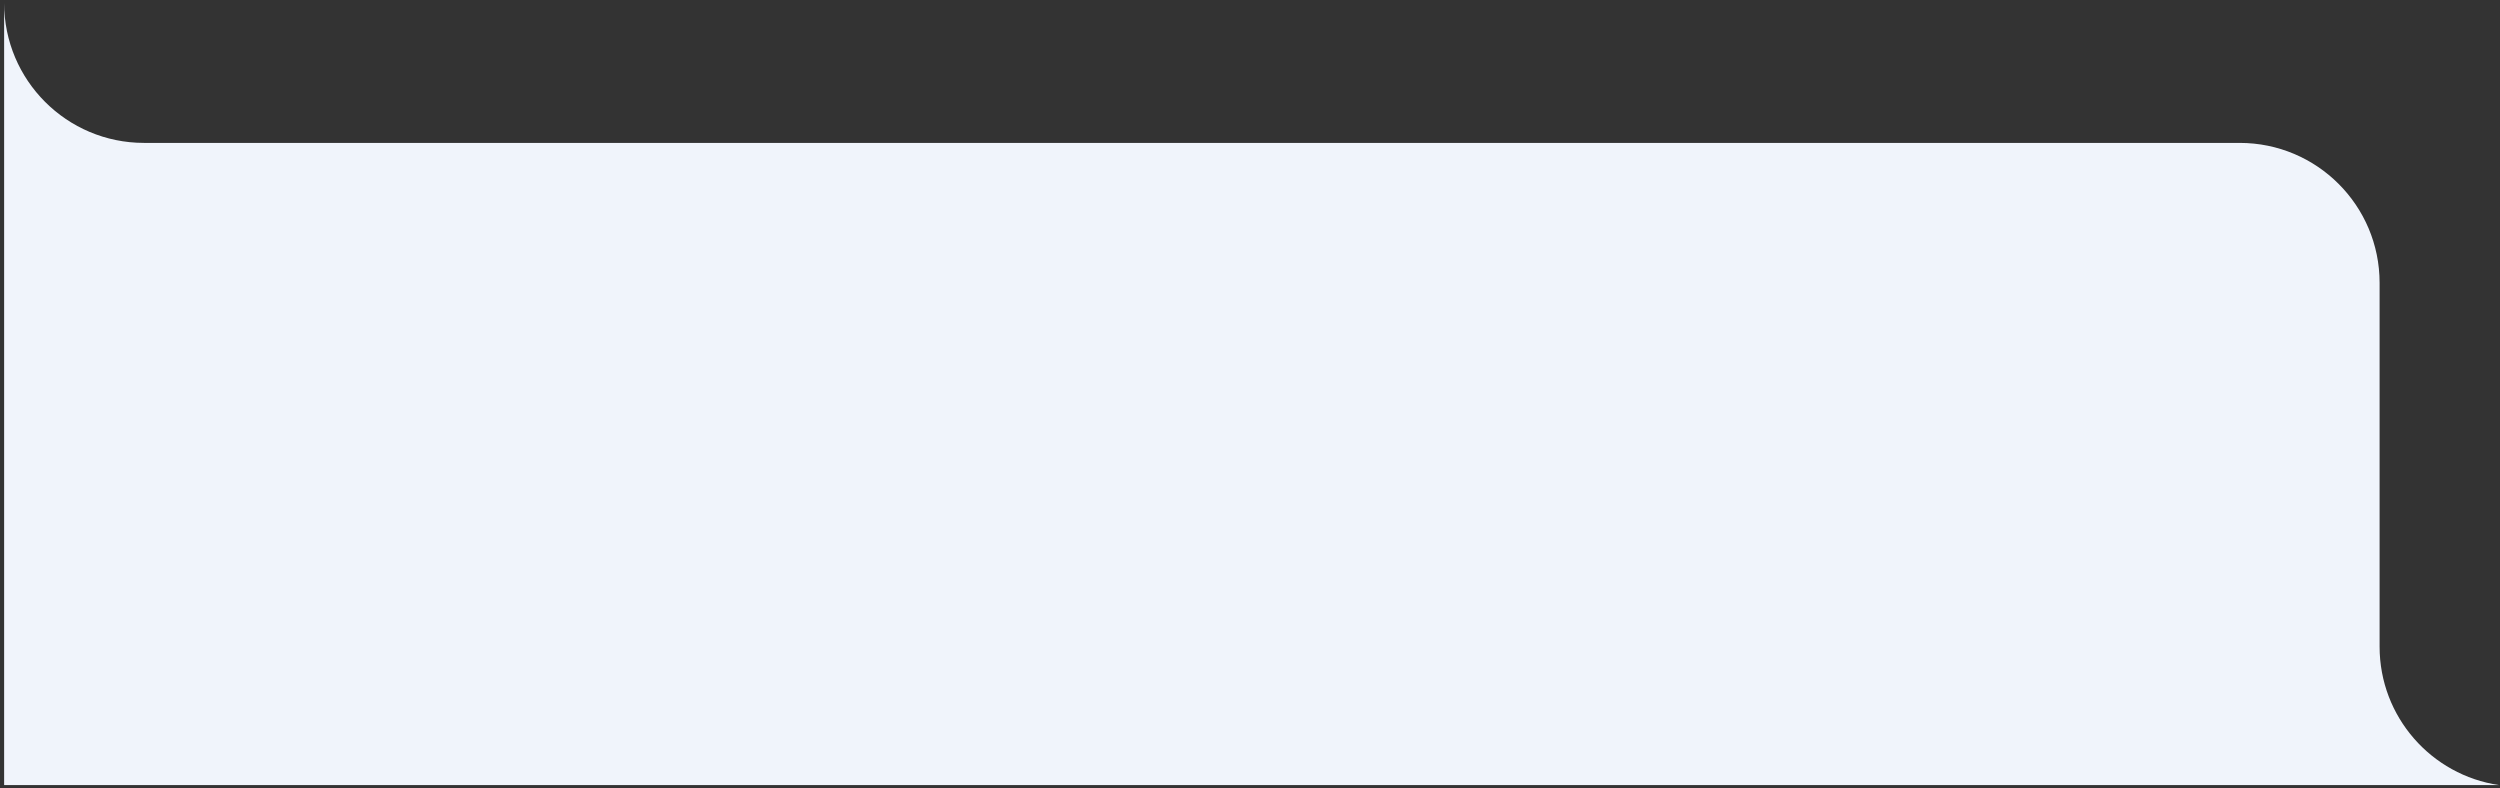 <?xml version="1.0" encoding="UTF-8"?> <svg xmlns="http://www.w3.org/2000/svg" width="536" height="169" viewBox="0 0 536 169" fill="none"><rect x="0" y="0" width="536" height="169" fill="#333333" stroke="none"/><path fill-rule="evenodd" clip-rule="evenodd" d="M0.885 0.638V168.317H535.782C521.301 166.187 510.186 153.71 510.186 138.638V60.638C510.186 44.069 496.754 30.638 480.186 30.638H30.885C14.316 30.638 0.885 17.206 0.885 0.638Z" fill="#F0F4FB"></path></svg> 